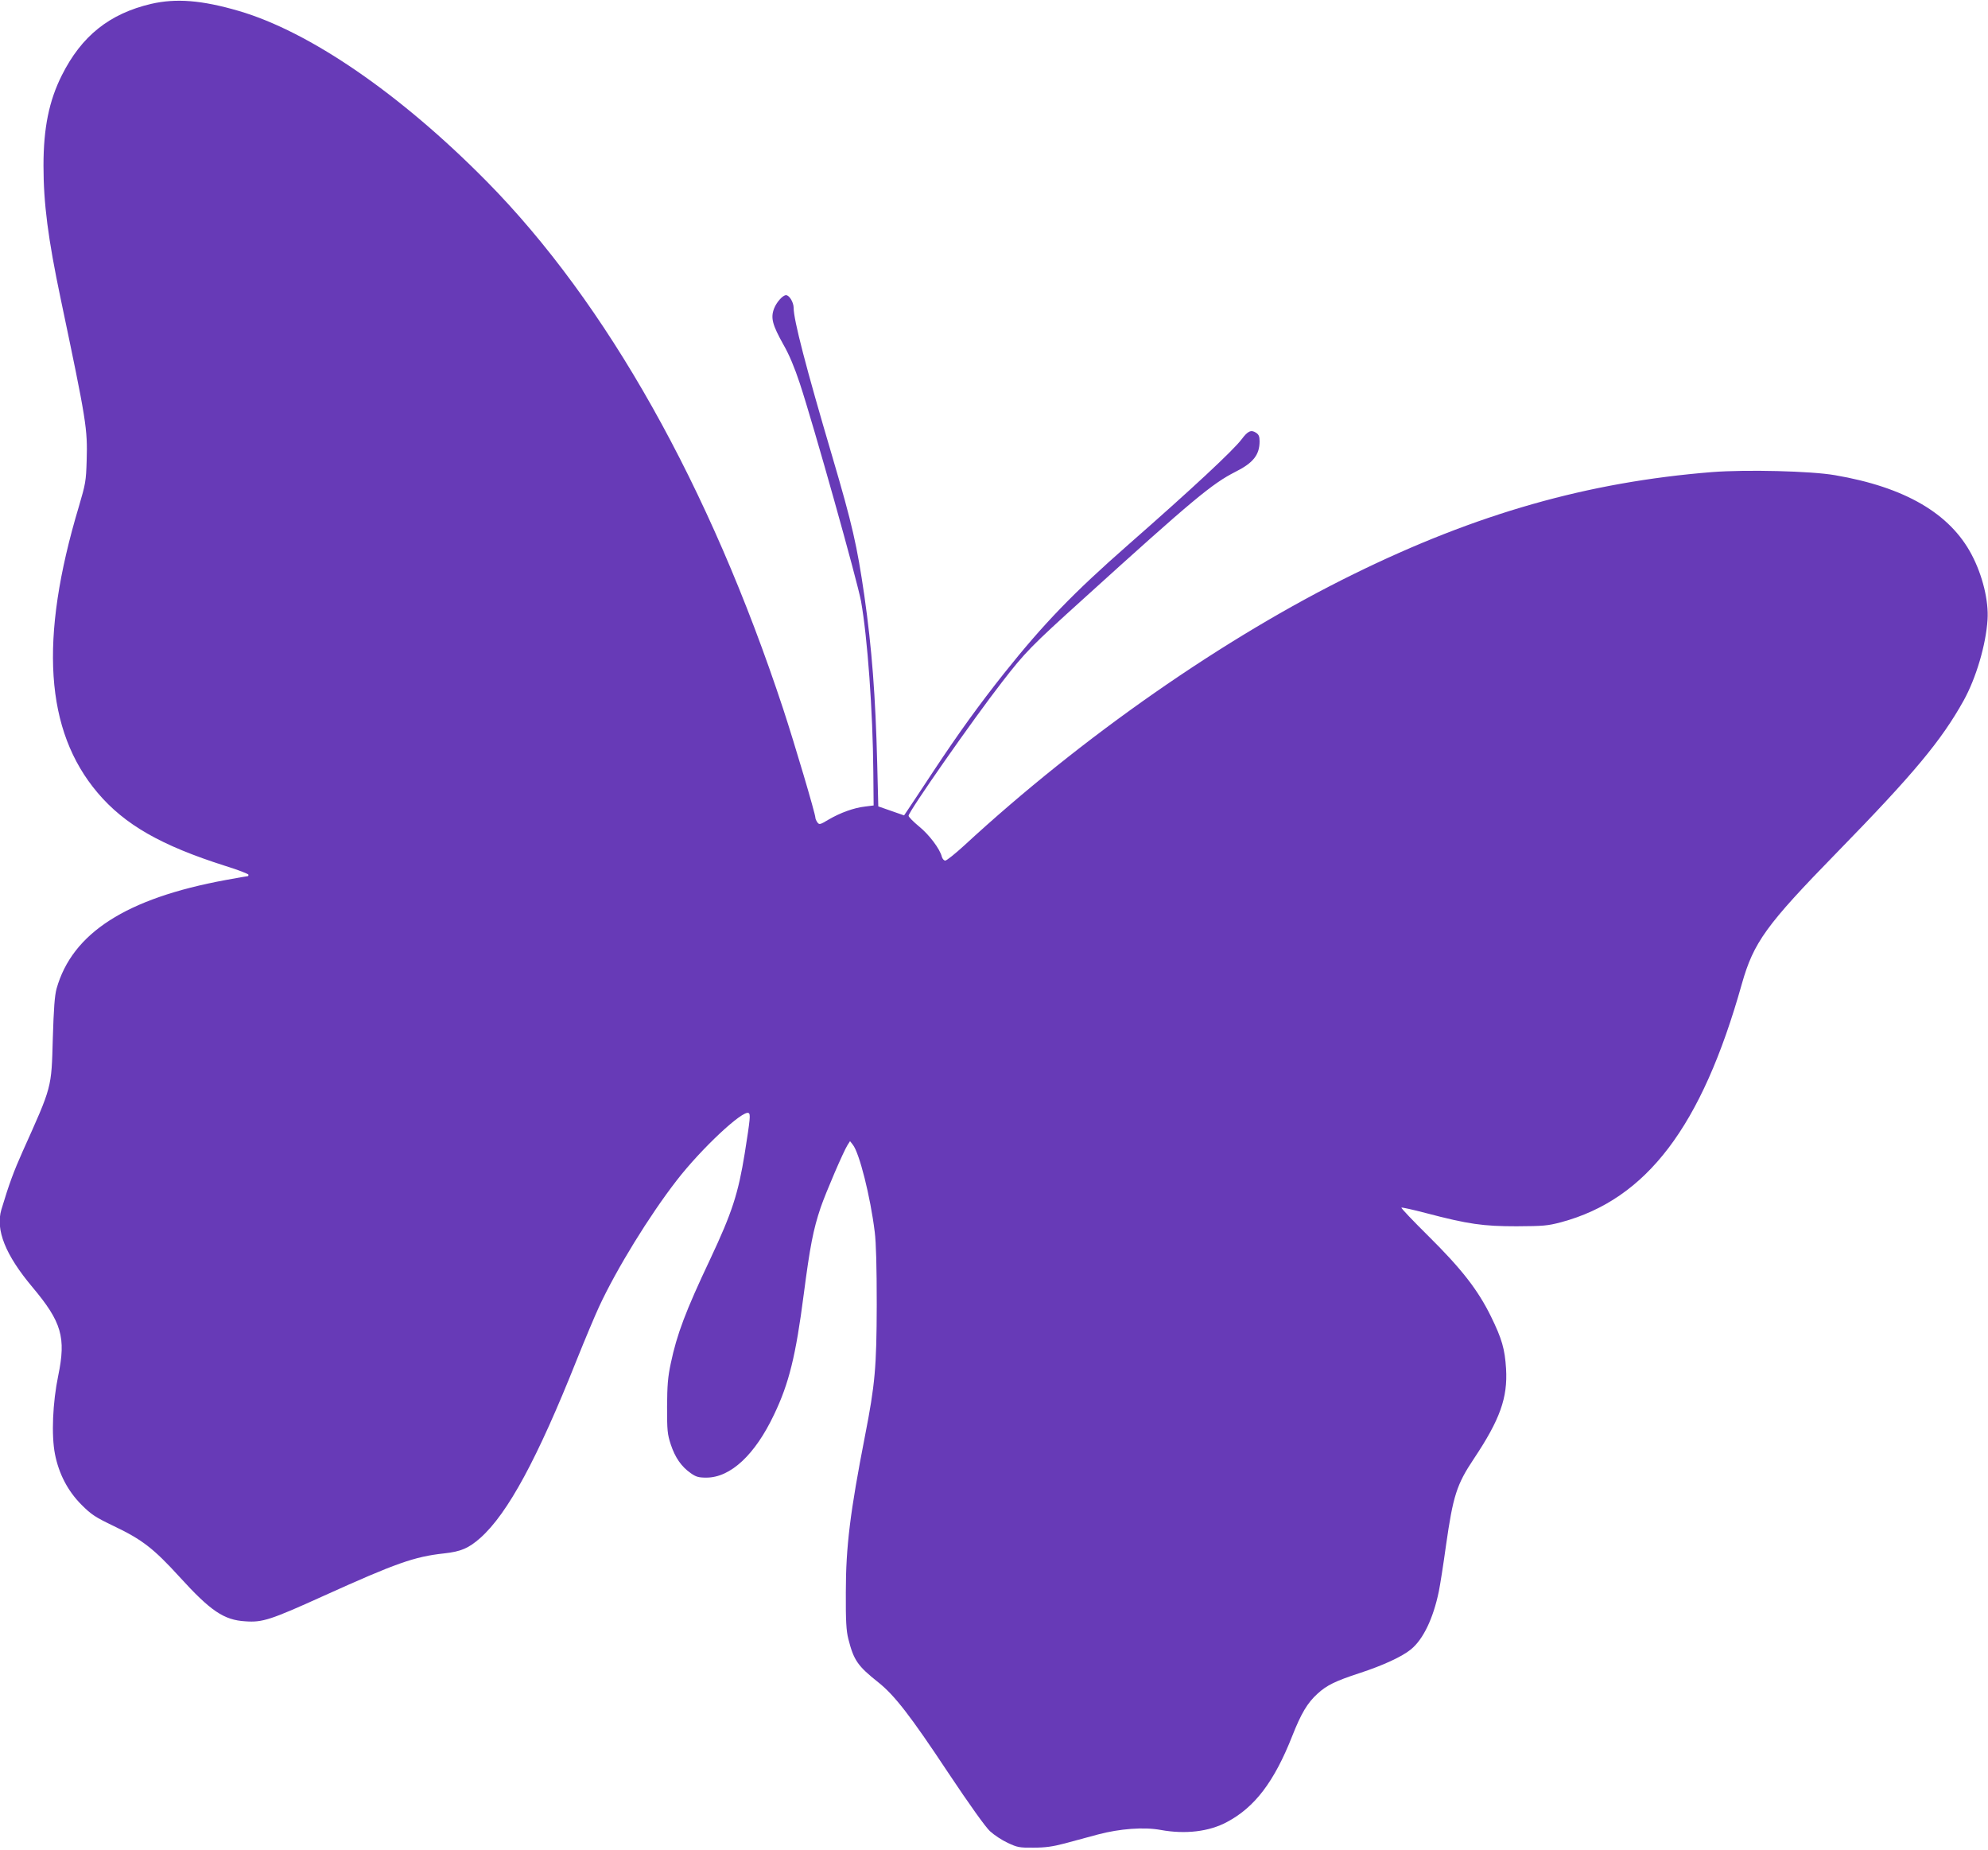 <?xml version="1.0" standalone="no"?>
<!DOCTYPE svg PUBLIC "-//W3C//DTD SVG 20010904//EN"
 "http://www.w3.org/TR/2001/REC-SVG-20010904/DTD/svg10.dtd">
<svg version="1.0" xmlns="http://www.w3.org/2000/svg"
 width="1280pt" height="1191pt" viewBox="0 0 1280 1191"
 preserveAspectRatio="xMidYMid meet">
<g transform="translate(0,1191) scale(0.1,-0.1)"
fill="#673ab7" stroke="none">
<path d="M973 11885 c-268 -63 -448 -206 -575 -460 -82 -163 -118 -339 -118
-580 0 -245 29 -470 111 -860 166 -790 173 -833 167 -1040 -4 -132 -7 -149
-50 -295 -257 -856 -218 -1444 121 -1844 174 -205 408 -339 824 -471 81 -25
147 -51 147 -56 0 -5 -2 -9 -4 -9 -3 0 -67 -11 -143 -25 -640 -118 -988 -341
-1089 -700 -12 -45 -18 -125 -24 -320 -9 -323 -4 -304 -195 -729 -57 -128 -86
-206 -136 -372 -39 -131 26 -293 200 -500 188 -224 217 -323 166 -569 -36
-173 -45 -385 -21 -506 25 -127 83 -238 171 -326 63 -63 87 -79 210 -138 180
-86 254 -143 420 -325 201 -221 287 -279 425 -287 110 -8 162 9 502 163 469
212 585 253 776 274 110 12 159 33 235 100 177 158 368 512 620 1145 53 132
118 287 145 345 114 245 323 584 498 810 159 206 428 457 464 435 13 -8 11
-33 -25 -260 -42 -259 -81 -380 -222 -680 -159 -336 -215 -485 -254 -671 -19
-88 -23 -141 -24 -279 0 -154 2 -177 24 -244 28 -84 68 -142 128 -184 34 -24
50 -29 101 -29 155 0 313 146 436 406 96 200 140 379 191 774 40 307 61 417
109 559 35 101 146 359 173 402 l16 25 18 -23 c42 -52 113 -333 141 -561 9
-70 13 -227 13 -470 -1 -401 -11 -513 -75 -840 -96 -492 -124 -715 -124 -1010
-1 -187 3 -248 16 -300 35 -138 60 -174 192 -279 105 -83 208 -216 450 -581
140 -210 241 -351 270 -378 26 -24 77 -58 114 -75 62 -29 75 -32 167 -31 76 0
124 7 200 27 55 15 152 41 215 58 140 37 295 49 403 29 159 -29 312 -11 427
51 179 95 304 259 420 553 58 147 98 214 163 273 59 54 113 81 272 133 150 49
273 106 329 152 80 65 144 200 180 373 8 39 29 171 46 295 46 322 69 394 180
560 168 252 218 392 207 579 -8 128 -27 193 -97 336 -84 171 -188 305 -403
518 -99 98 -177 180 -174 183 2 3 74 -13 158 -35 274 -72 369 -85 584 -85 172
1 199 3 286 26 551 148 906 615 1164 1534 76 268 156 379 613 847 494 506 672
720 815 977 80 144 144 360 154 521 8 121 -32 285 -102 418 -140 266 -430 435
-880 512 -154 27 -573 37 -792 20 -800 -64 -1517 -268 -2308 -657 -830 -407
-1747 -1046 -2506 -1746 -59 -54 -114 -98 -123 -98 -8 0 -18 11 -22 25 -12 50
-82 143 -148 196 -36 30 -66 60 -66 68 0 26 412 616 603 862 148 191 184 228
527 538 704 638 825 738 975 814 114 57 155 109 155 196 0 32 -5 44 -24 56
-31 20 -52 10 -91 -42 -54 -72 -317 -317 -731 -680 -353 -310 -542 -505 -798
-826 -162 -204 -290 -381 -453 -627 -78 -118 -153 -232 -167 -252 l-25 -37
-83 29 -83 29 -7 278 c-11 431 -34 738 -83 1080 -47 322 -77 455 -205 890
-172 582 -250 884 -250 961 0 36 -28 82 -49 82 -21 0 -61 -45 -77 -86 -23 -61
-11 -105 61 -234 36 -62 72 -149 104 -246 90 -272 371 -1274 395 -1405 41
-230 76 -707 79 -1099 l2 -215 -55 -7 c-72 -8 -160 -40 -235 -84 -55 -33 -60
-34 -72 -18 -7 10 -13 23 -13 30 0 25 -135 480 -207 699 -473 1434 -1136 2614
-1911 3399 -554 561 -1139 963 -1596 1096 -237 69 -402 82 -563 45z"/>
</g>
</svg>
